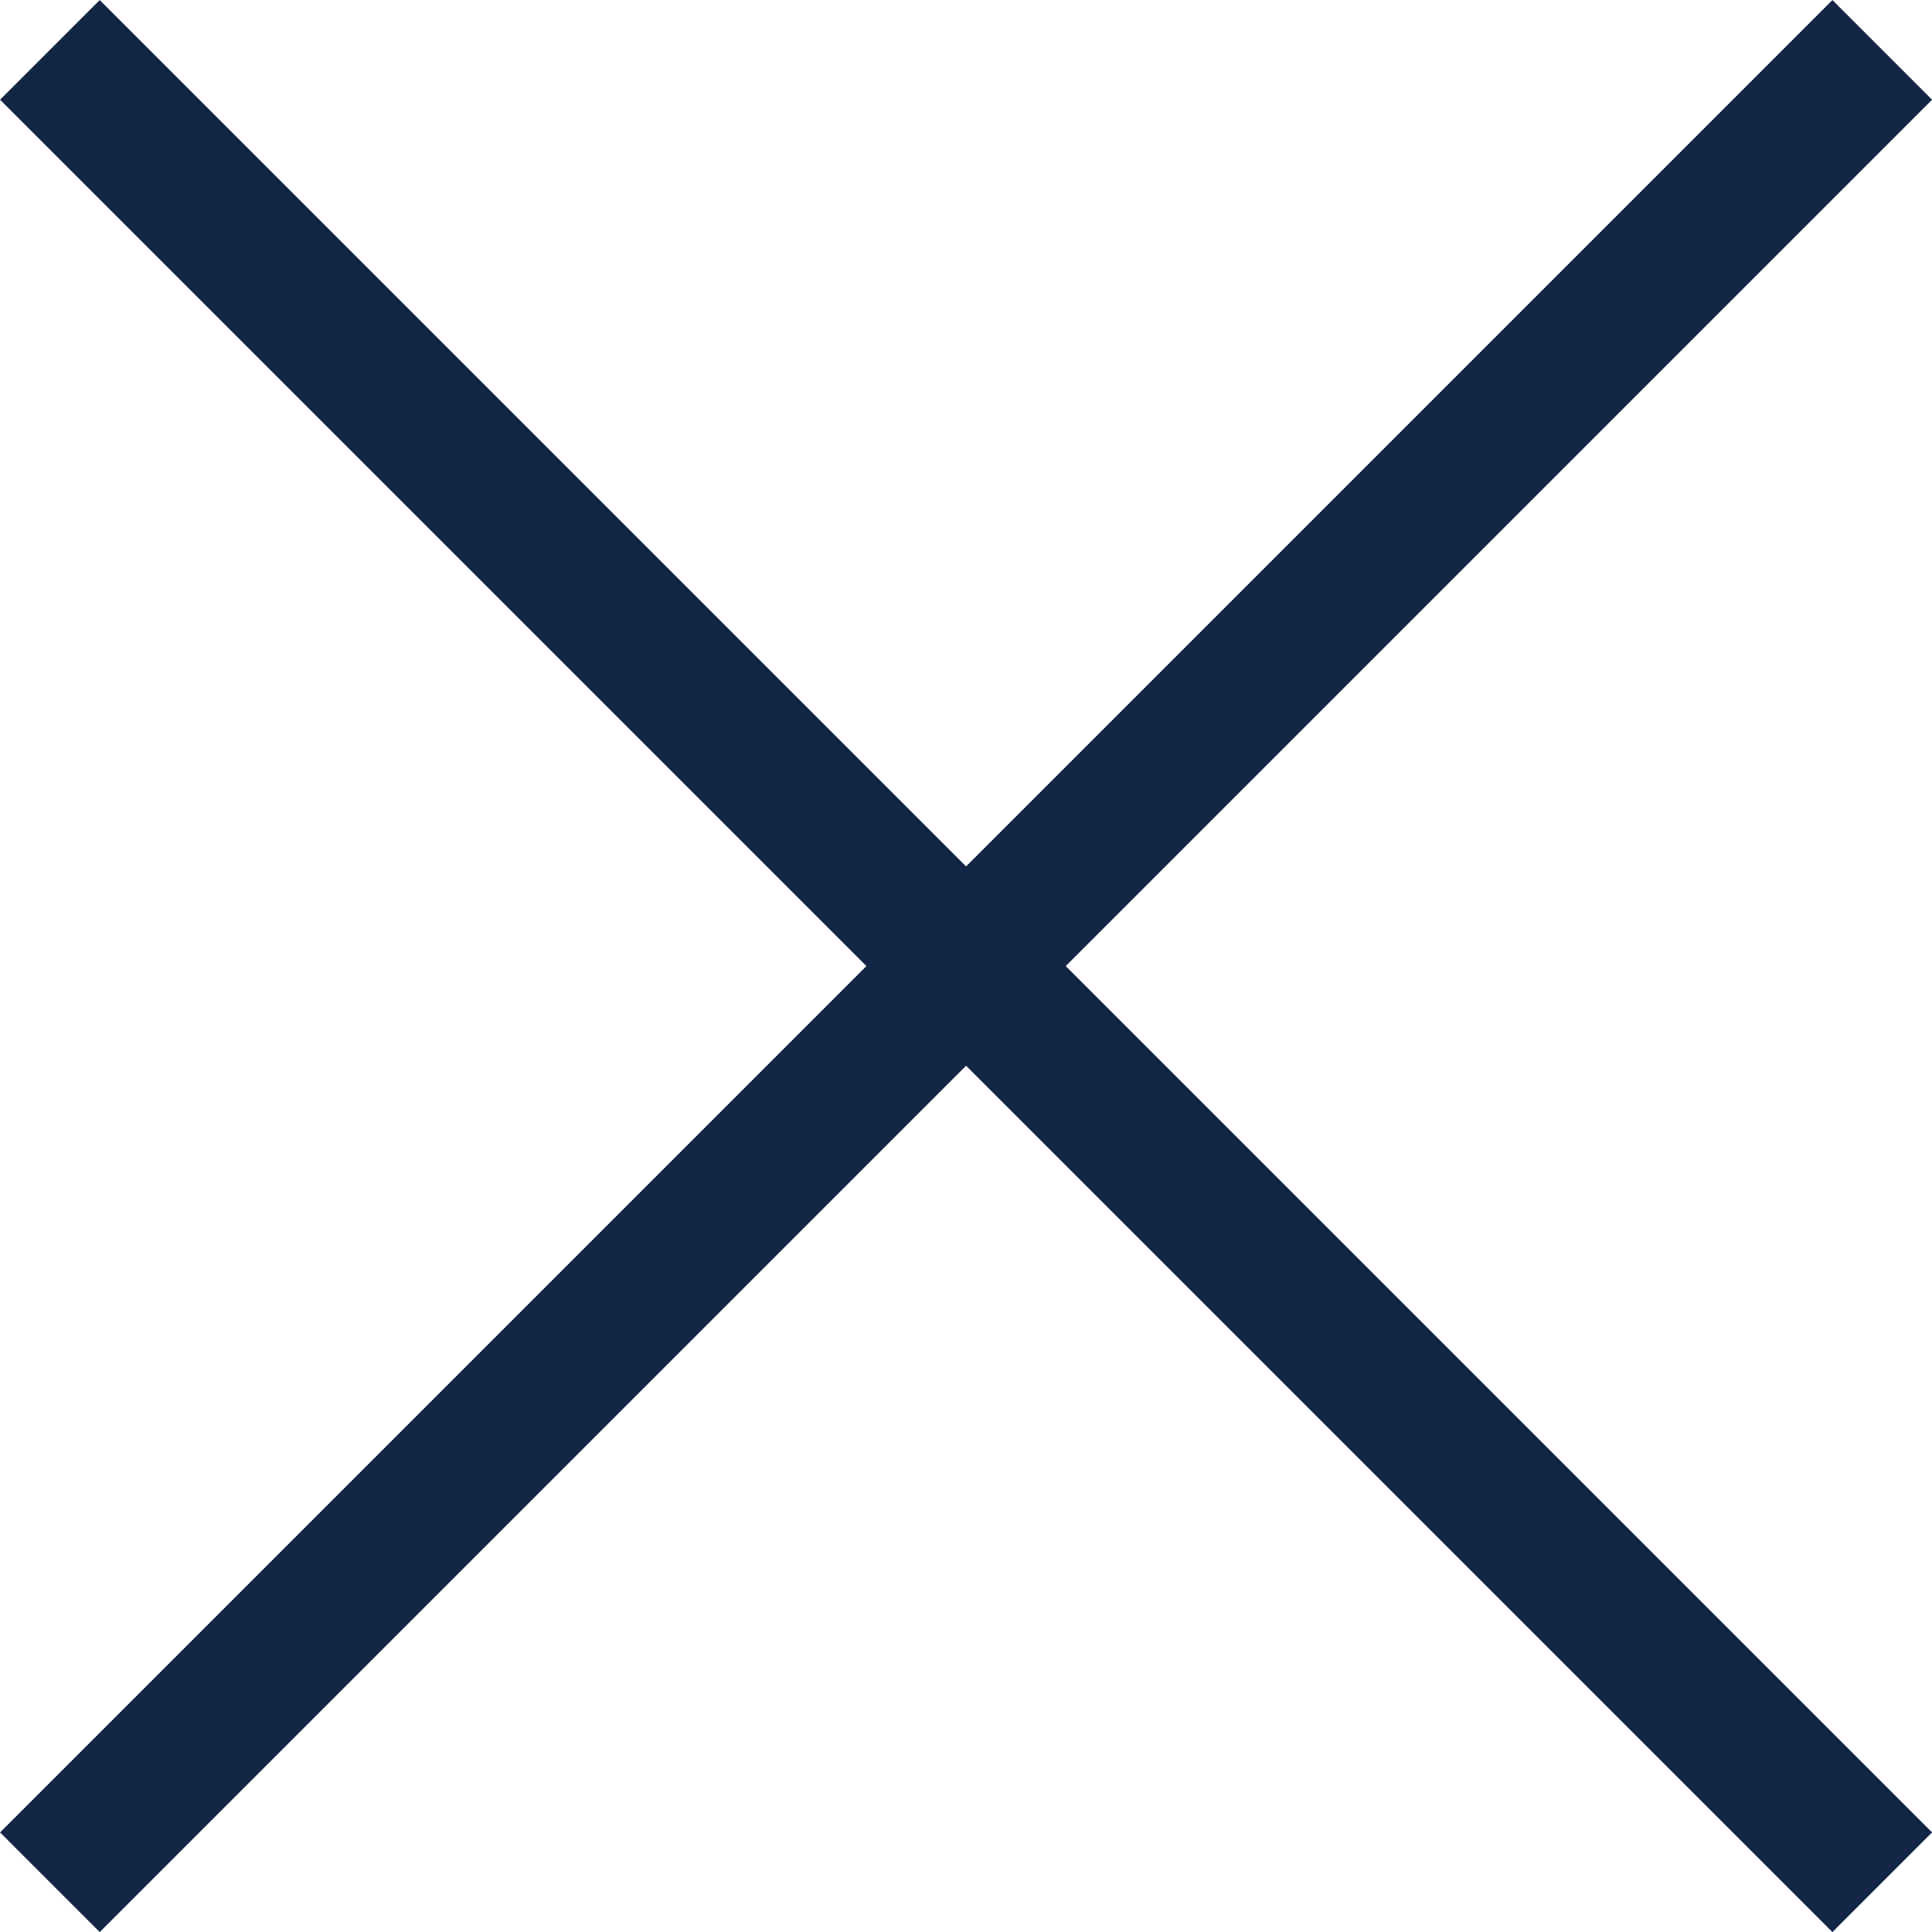 <svg xmlns="http://www.w3.org/2000/svg" width="13.707" height="13.707" viewBox="0 0 13.707 13.707">
  <g id="Group_22" data-name="Group 22" transform="translate(-1324.146 -18.146)">
    <line id="Line_2" data-name="Line 2" x1="13" y2="13" transform="translate(1324.5 18.5)" fill="none" stroke="#132646" stroke-width="1"/>
    <line id="Line_3" data-name="Line 3" x2="13" y2="13" transform="translate(1324.5 18.5)" fill="none" stroke="#132646" stroke-width="1"/>
  </g>
</svg>
